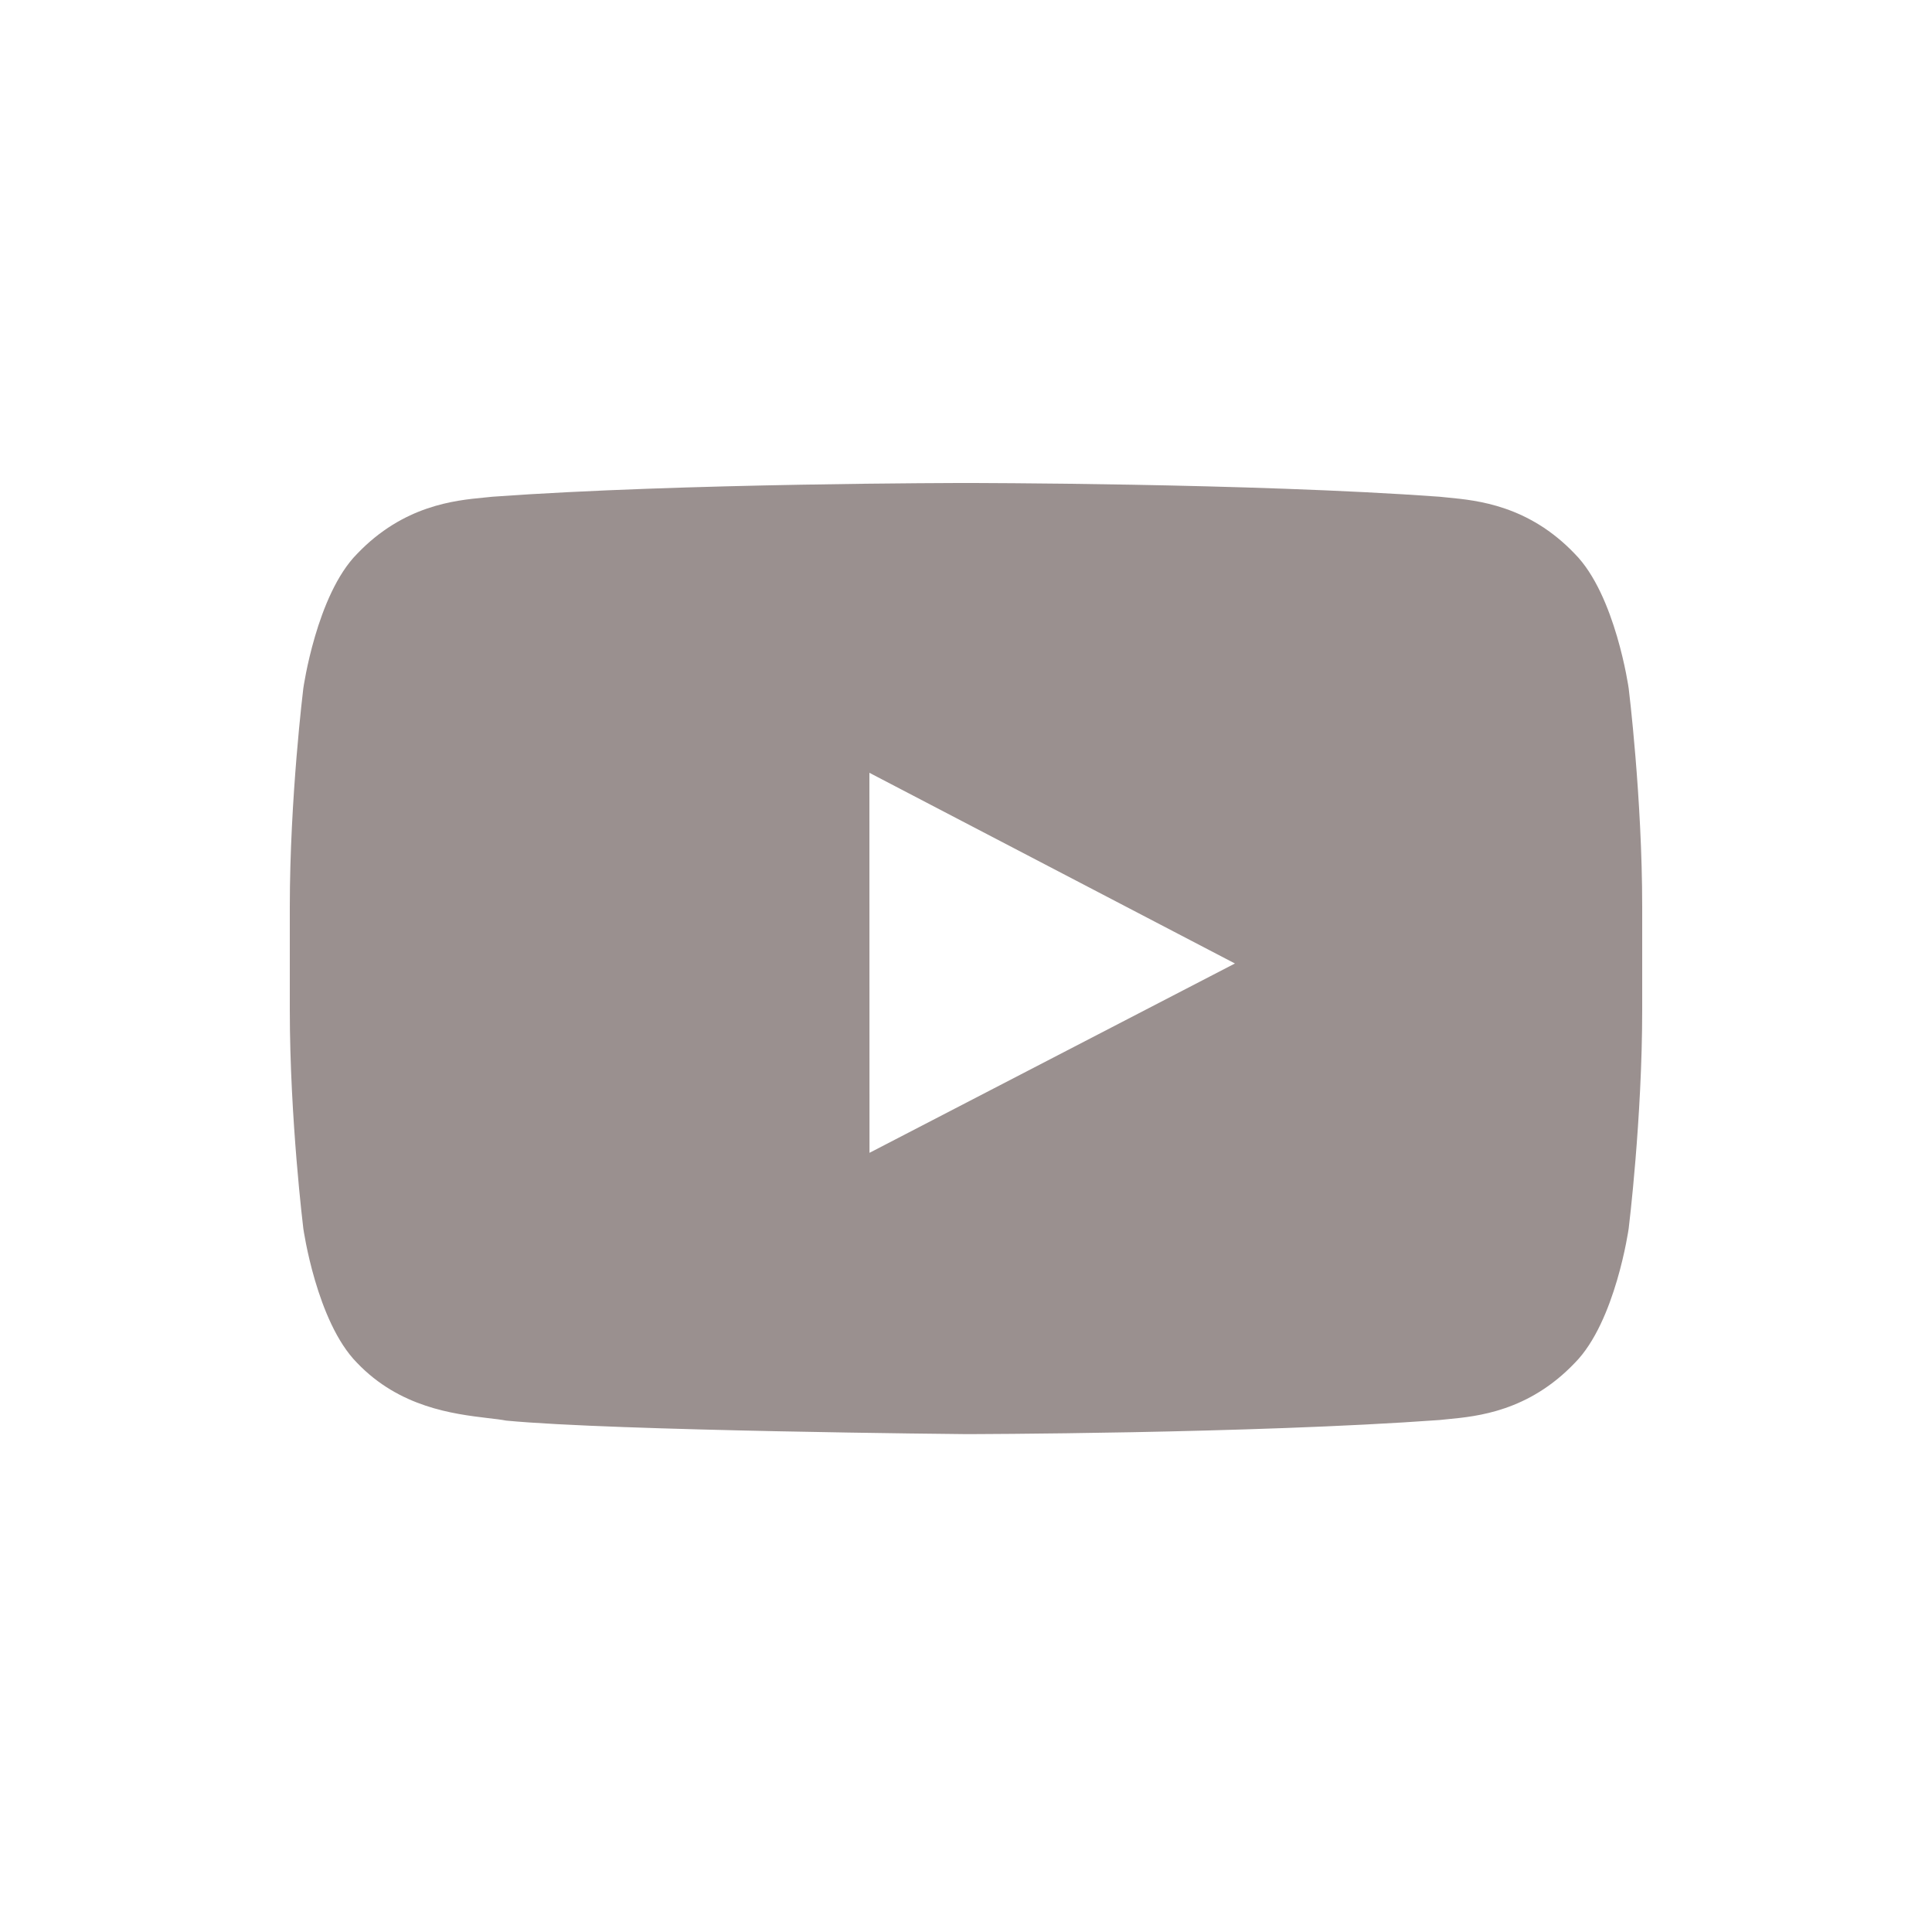 <svg width="20" height="20" viewBox="0 0 20 20" fill="none" xmlns="http://www.w3.org/2000/svg">
<path fill-rule="evenodd" clip-rule="evenodd" d="M17 10.452C17 11.585 16.86 12.718 16.86 12.718C16.86 12.718 16.724 13.683 16.303 14.108C15.824 14.611 15.291 14.662 14.99 14.691C14.958 14.694 14.928 14.697 14.901 14.7C12.942 14.842 10 14.846 10 14.846C10 14.846 6.36 14.813 5.24 14.706C5.187 14.696 5.122 14.688 5.049 14.68C4.694 14.637 4.137 14.57 3.696 14.108C3.276 13.683 3.14 12.718 3.14 12.718C3.14 12.718 3 11.585 3 10.452V9.39C3 8.257 3.14 7.125 3.14 7.125C3.14 7.125 3.276 6.159 3.696 5.734C4.176 5.231 4.709 5.18 5.01 5.151C5.042 5.148 5.072 5.145 5.099 5.142C7.058 5 9.997 5 9.997 5H10.003C10.003 5 12.942 5 14.901 5.142C14.928 5.145 14.958 5.148 14.99 5.151C15.291 5.18 15.824 5.231 16.303 5.734C16.724 6.159 16.86 7.125 16.86 7.125C16.86 7.125 17 8.257 17 9.39V10.452ZM12.784 9.974L9.001 11.934L9 8L12.784 9.974Z" fill="#9A908F"/>
</svg>
